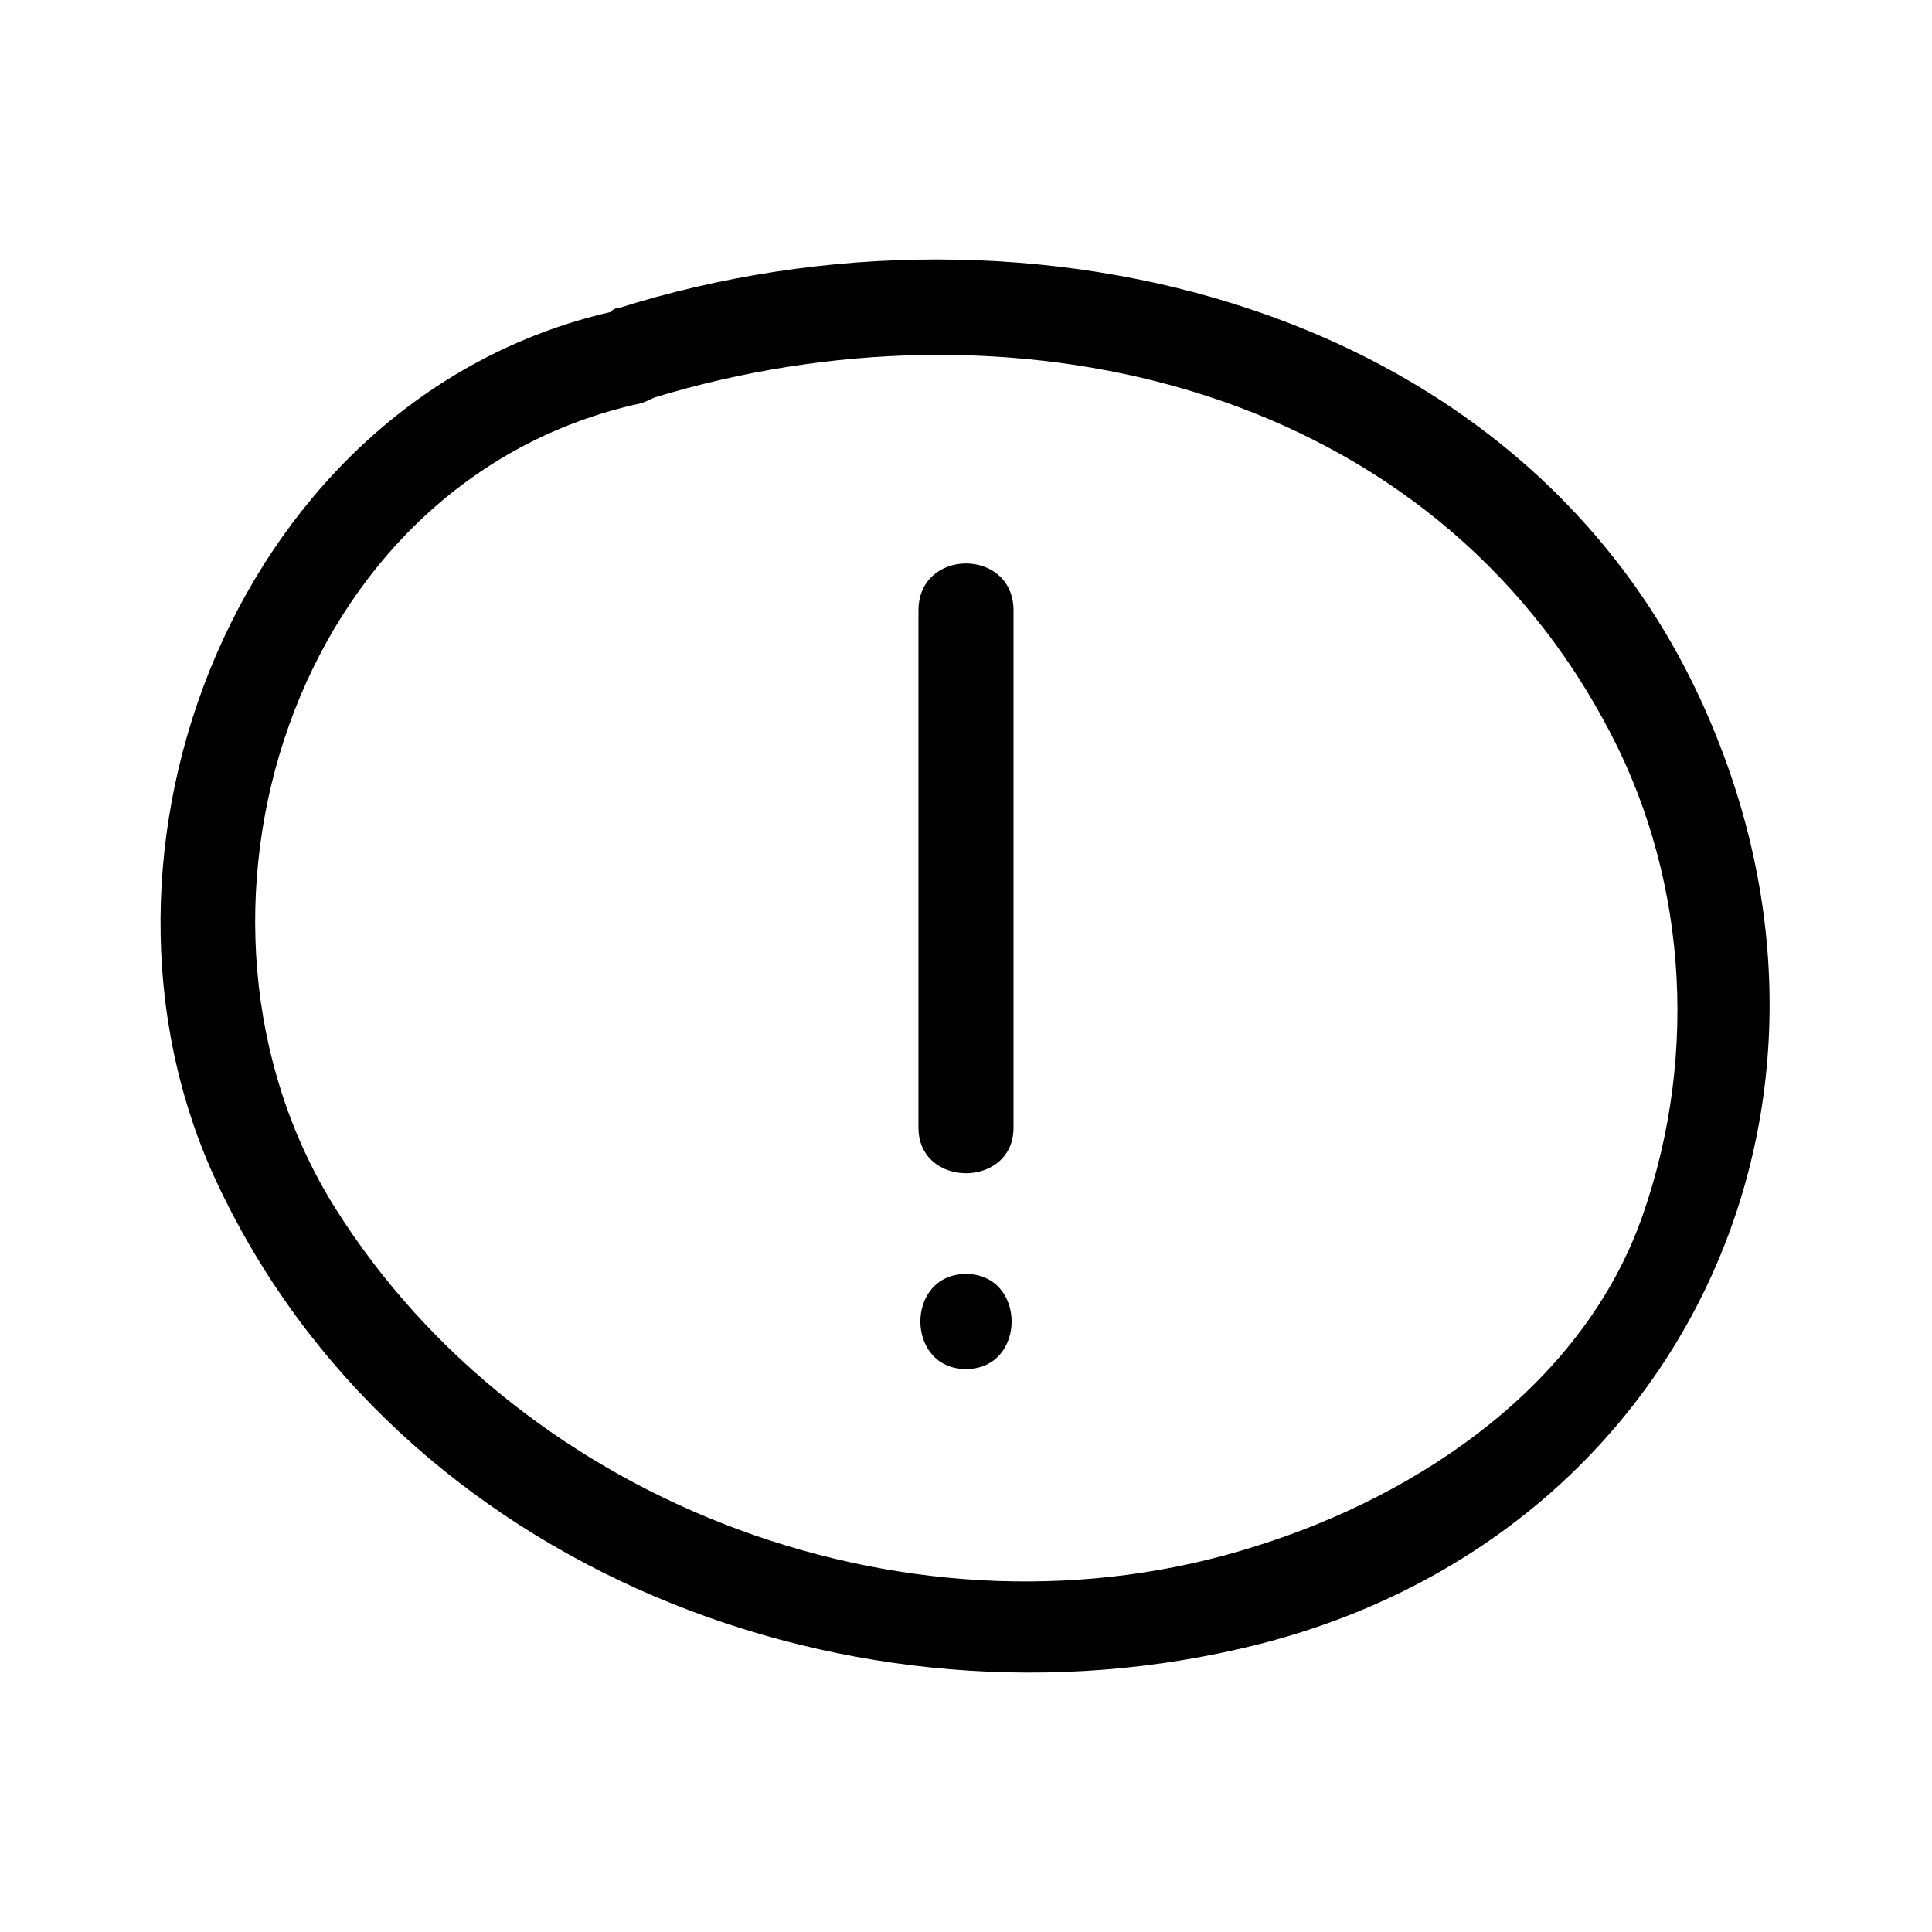 <?xml version="1.0" encoding="UTF-8"?>
<!-- Uploaded to: ICON Repo, www.iconrepo.com, Generator: ICON Repo Mixer Tools -->
<svg fill="#000000" width="800px" height="800px" version="1.1" viewBox="144 144 512 512" xmlns="http://www.w3.org/2000/svg">
 <g>
  <path d="m307.8 225.68c-1.008 0-1.512 0.504-2.016 1.008-98.242 22.672-145.6 142.58-104.29 230.75 47.863 102.27 169.28 149.12 275.59 122.43 110.34-27.711 164.24-138.55 120.91-242.84-46.352-112.86-181.88-145.6-290.2-111.34zm271.55 240.32c-15.617 44.84-58.945 74.059-102.27 87.664-89.68 28.719-194.47-10.078-244.35-89.68-47.863-76.578-11.586-192.96 81.113-213.11 1.512-0.504 2.519-1.008 3.527-1.512 92.699-28.215 202.03-5.039 251.4 85.145 22.164 39.805 25.691 88.172 10.578 131.5z"/>
  <path d="m387.4 305.79v137.04c0 16.121 25.191 16.121 25.191 0v-137.04c0-16.625-25.191-16.625-25.191 0z"/>
  <path d="m400 481.62c-16.121 0-16.121 25.191 0 25.191 16.121-0.004 16.121-25.191 0-25.191z"/>
 </g>
</svg>